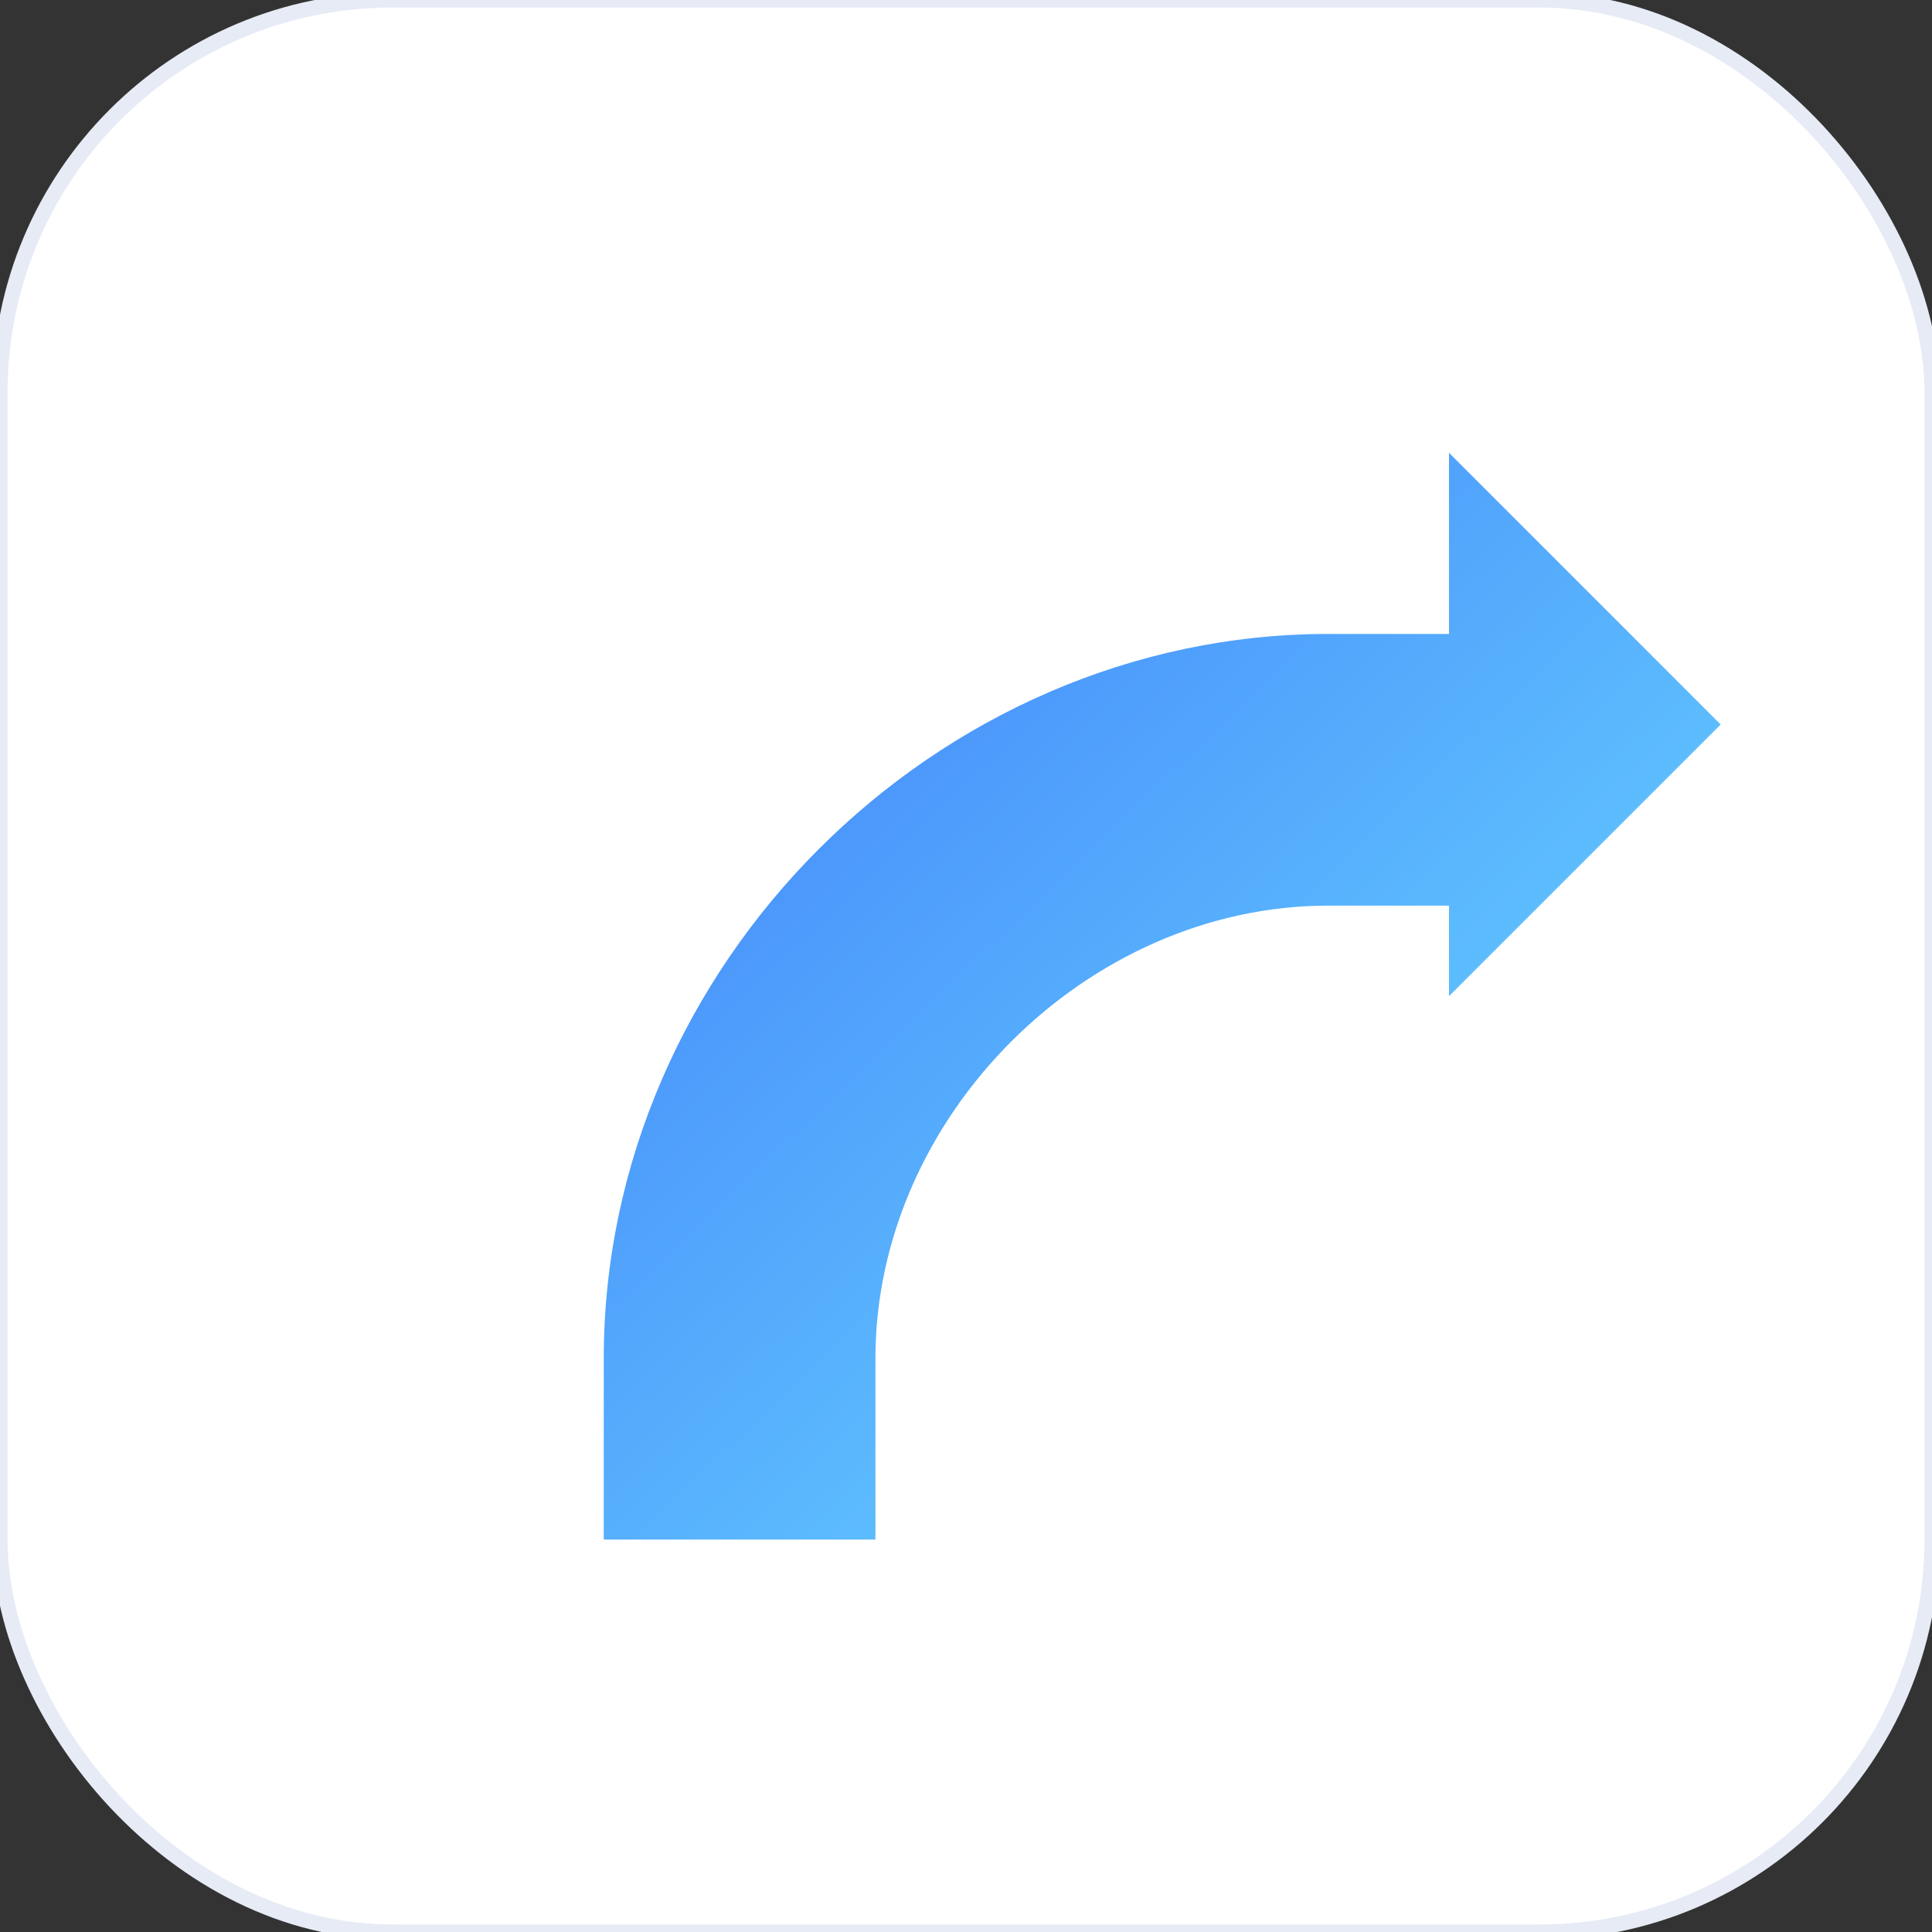 <svg xmlns="http://www.w3.org/2000/svg" width="128" height="128" viewBox="0 0 128 128">
  <rect x="0" y="0" width="128" height="128" fill="#333333" stroke="none"/>
  <defs><linearGradient id="g" x1="0" y1="0" x2="1" y2="1">
    <stop offset="0" stop-color="#3E7BFA"/><stop offset="1" stop-color="#6FE3FF"/></linearGradient></defs>
  <rect width="128" height="128" rx="26" fill="#ffffff" stroke="#e6ebf5" />
  <path d="M40 90c0-26 22-48 48-48h8V30l18 18-18 18V60h-8c-16 0-30 14-30 30v12H40z" fill="url(#g)"/>
</svg>